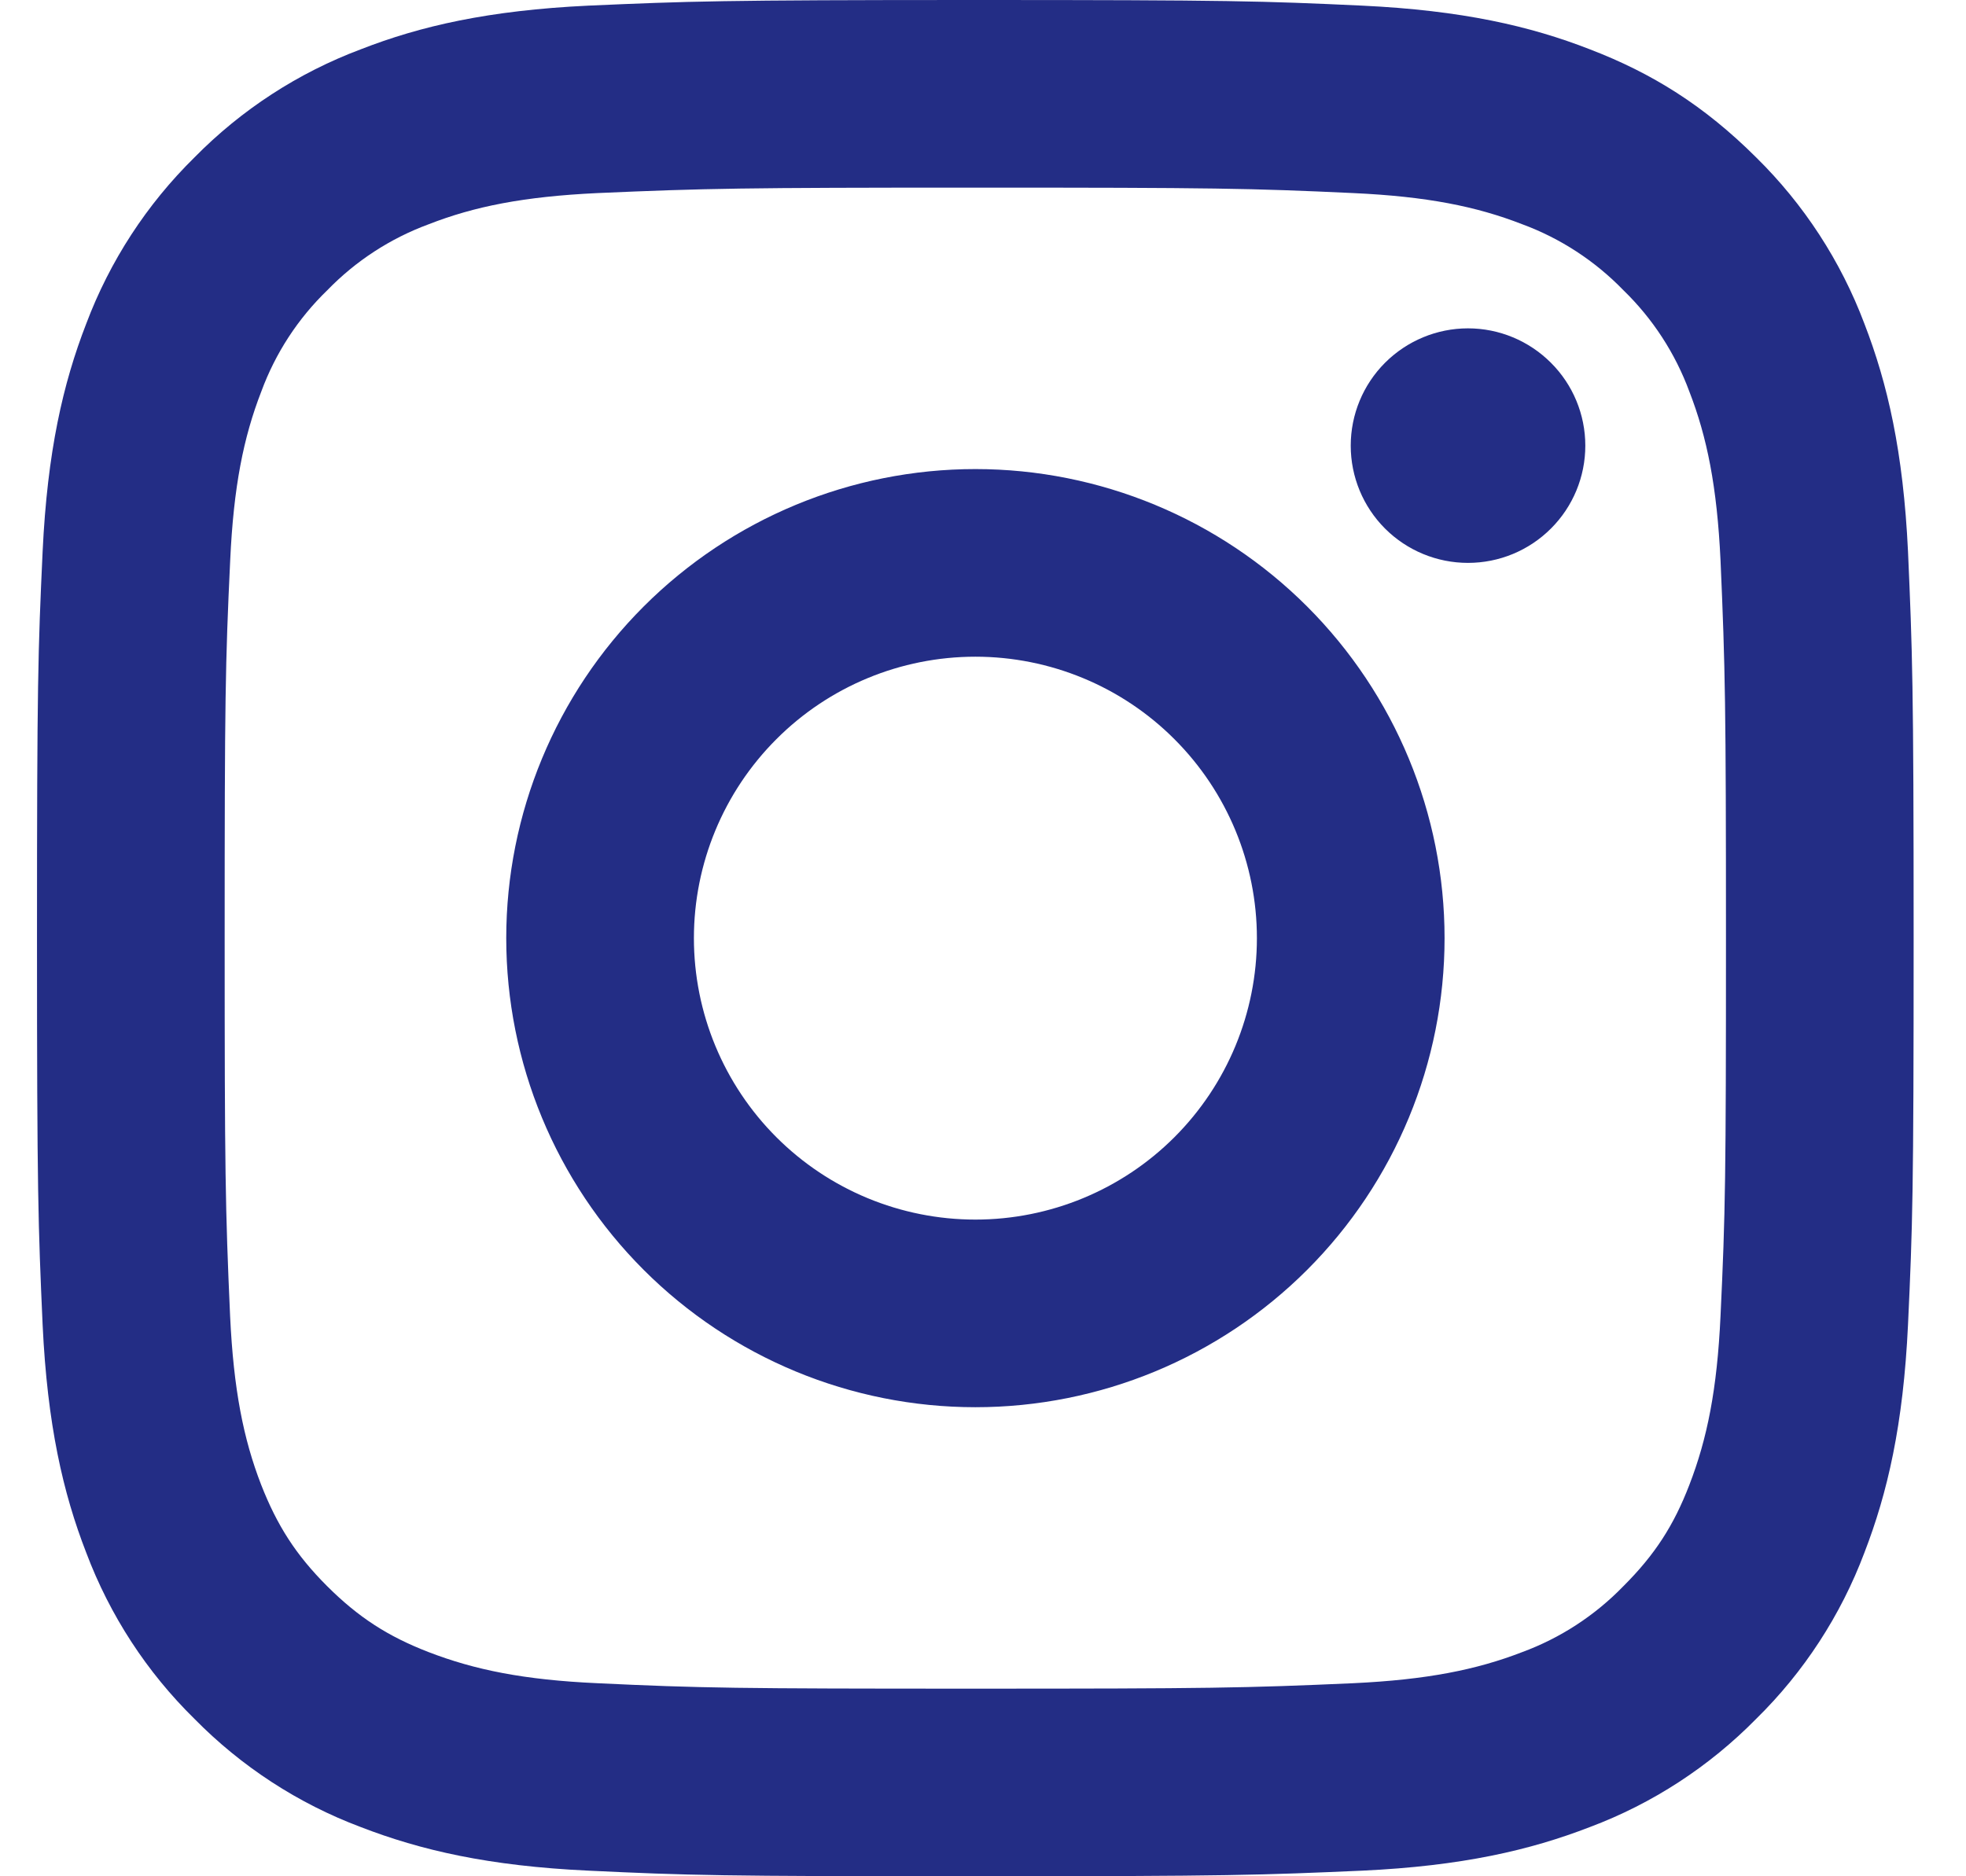 <svg width="22" height="21" viewBox="0 0 22 21" fill="none" xmlns="http://www.w3.org/2000/svg">
<path d="M10.915 7.35C10.079 7.35 9.278 7.682 8.688 8.273C8.097 8.864 7.765 9.665 7.765 10.5C7.765 11.336 8.097 12.137 8.688 12.728C9.278 13.318 10.079 13.65 10.915 13.65C11.75 13.65 12.552 13.318 13.142 12.728C13.733 12.137 14.065 11.336 14.065 10.5C14.065 9.665 13.733 8.864 13.142 8.273C12.552 7.682 11.75 7.35 10.915 7.35ZM10.915 5.25C12.307 5.25 13.643 5.804 14.627 6.788C15.612 7.773 16.165 9.108 16.165 10.5C16.165 11.893 15.612 13.228 14.627 14.213C13.643 15.197 12.307 15.75 10.915 15.75C9.523 15.75 8.187 15.197 7.203 14.213C6.218 13.228 5.665 11.893 5.665 10.5C5.665 9.108 6.218 7.773 7.203 6.788C8.187 5.804 9.523 5.25 10.915 5.25ZM17.74 4.988C17.74 5.336 17.602 5.67 17.355 5.916C17.109 6.162 16.776 6.3 16.427 6.3C16.079 6.3 15.745 6.162 15.499 5.916C15.253 5.67 15.115 5.336 15.115 4.988C15.115 4.64 15.253 4.306 15.499 4.06C15.745 3.814 16.079 3.675 16.427 3.675C16.776 3.675 17.109 3.814 17.355 4.06C17.602 4.306 17.74 4.64 17.74 4.988ZM10.915 2.1C8.317 2.1 7.893 2.108 6.685 2.161C5.861 2.2 5.309 2.31 4.797 2.51C4.368 2.668 3.981 2.92 3.663 3.248C3.334 3.566 3.082 3.953 2.924 4.382C2.724 4.897 2.614 5.448 2.576 6.27C2.521 7.429 2.514 7.834 2.514 10.5C2.514 13.099 2.521 13.522 2.575 14.731C2.614 15.553 2.724 16.106 2.922 16.617C3.101 17.074 3.311 17.403 3.66 17.752C4.013 18.104 4.342 18.315 4.794 18.49C5.312 18.69 5.865 18.802 6.684 18.839C7.843 18.894 8.248 18.9 10.914 18.9C13.513 18.9 13.936 18.893 15.144 18.839C15.965 18.8 16.518 18.69 17.031 18.492C17.46 18.334 17.847 18.082 18.165 17.754C18.519 17.401 18.73 17.072 18.904 16.62C19.104 16.103 19.215 15.551 19.253 14.73C19.308 13.572 19.314 13.165 19.314 10.5C19.314 7.903 19.306 7.478 19.253 6.27C19.214 5.449 19.103 4.894 18.904 4.382C18.746 3.954 18.494 3.566 18.166 3.248C17.848 2.92 17.461 2.667 17.032 2.509C16.518 2.309 15.965 2.199 15.144 2.161C13.986 2.107 13.581 2.1 10.914 2.1M10.914 0C13.767 0 14.123 0.011 15.243 0.063C16.36 0.116 17.122 0.291 17.791 0.552C18.484 0.818 19.068 1.18 19.652 1.762C20.186 2.287 20.599 2.922 20.863 3.623C21.122 4.292 21.298 5.054 21.351 6.172C21.4 7.292 21.414 7.648 21.414 10.5C21.414 13.353 21.403 13.709 21.351 14.828C21.298 15.948 21.122 16.708 20.863 17.378C20.599 18.079 20.186 18.714 19.652 19.238C19.127 19.772 18.492 20.186 17.791 20.449C17.122 20.708 16.36 20.885 15.243 20.937C14.123 20.986 13.767 21 10.914 21C8.061 21 7.705 20.99 6.585 20.937C5.468 20.885 4.706 20.708 4.037 20.449C3.336 20.186 2.701 19.772 2.176 19.238C1.642 18.714 1.229 18.079 0.965 17.378C0.705 16.709 0.53 15.947 0.477 14.828C0.427 13.709 0.414 13.353 0.414 10.5C0.414 7.648 0.425 7.292 0.477 6.172C0.53 5.053 0.705 4.293 0.965 3.623C1.229 2.922 1.642 2.287 2.176 1.762C2.701 1.228 3.336 0.815 4.037 0.552C4.705 0.291 5.467 0.116 6.585 0.063C7.706 0.014 8.062 0 10.915 0" fill="#232D85"/>
</svg>
